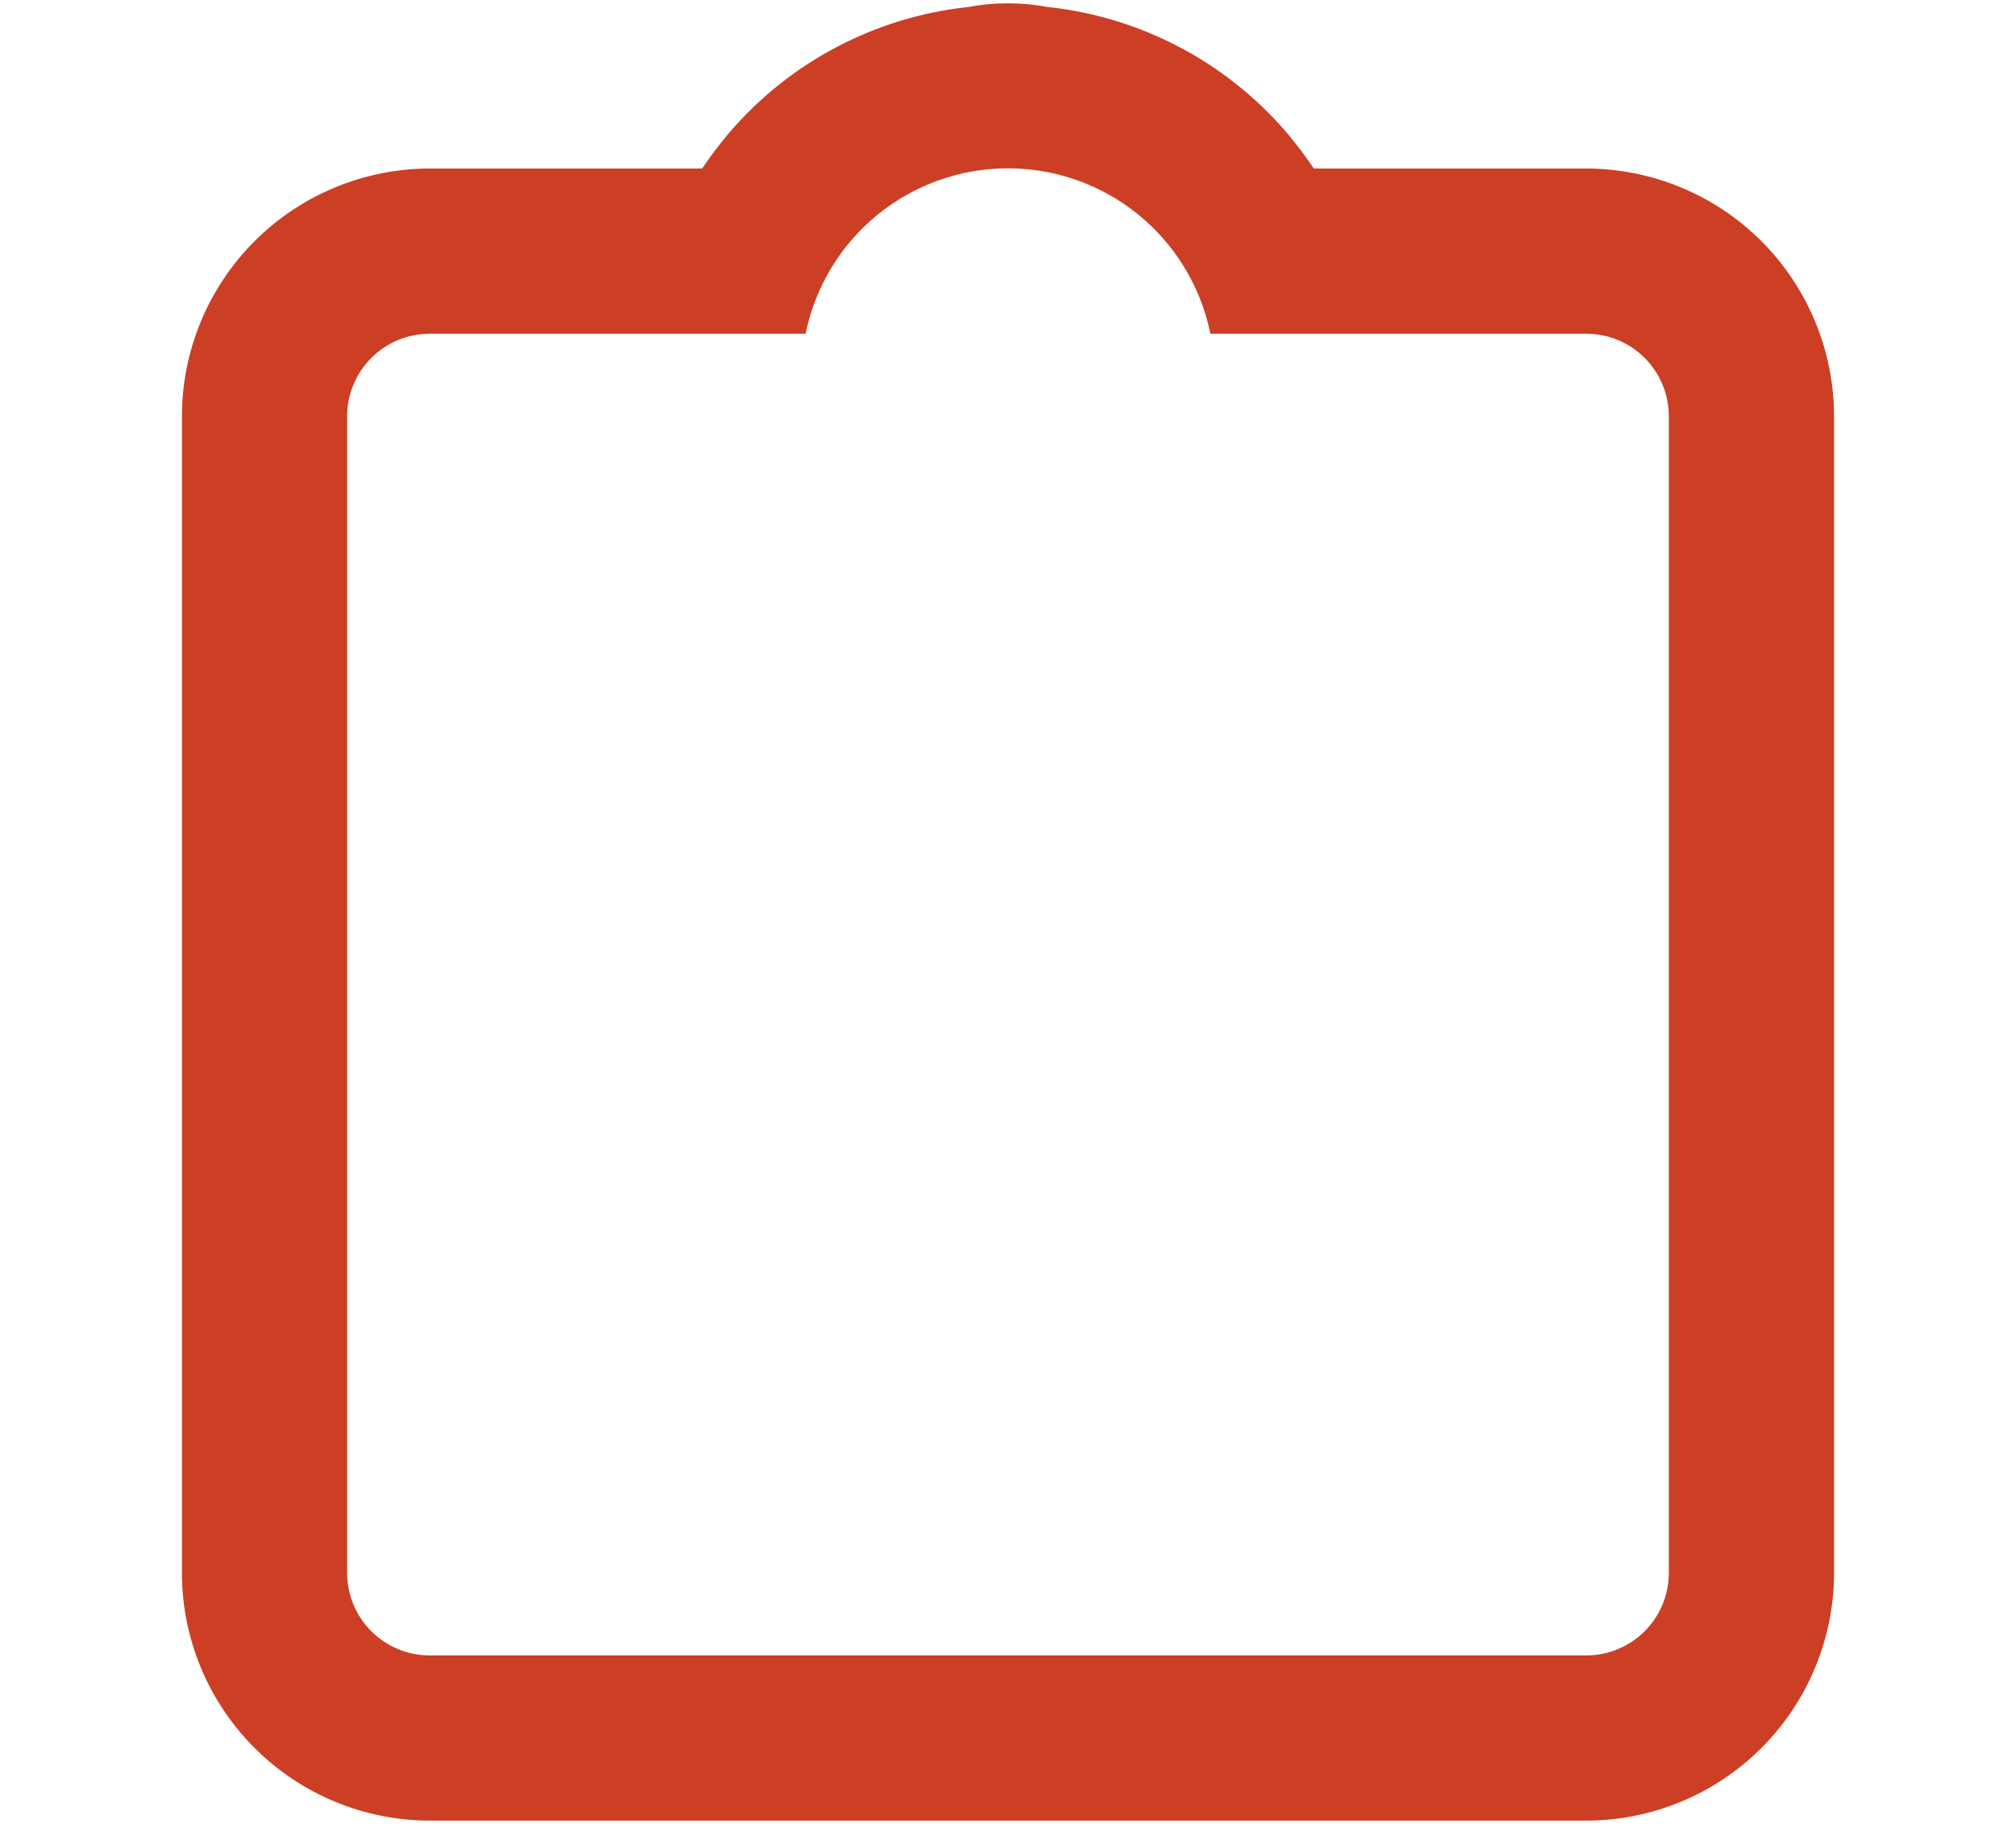 <svg width="42" height="38" viewBox="0 0 42 46" fill="none" xmlns="http://www.w3.org/2000/svg">
<path d="M35.583 4.25H28.712C28.506 3.943 28.283 3.648 28.046 3.365L28.025 3.34C26.494 1.558 24.34 0.426 22.004 0.177C21.34 0.052 20.659 0.052 19.996 0.177C17.659 0.426 15.506 1.558 13.975 3.34L13.954 3.365C13.716 3.647 13.494 3.942 13.287 4.248V4.25H6.417C4.759 4.252 3.171 4.911 1.999 6.082C0.827 7.254 0.168 8.843 0.167 10.5V39.667C0.168 41.324 0.827 42.913 1.999 44.084C3.171 45.256 4.759 45.915 6.417 45.917H35.583C37.24 45.915 38.829 45.256 40.001 44.084C41.172 42.913 41.831 41.324 41.833 39.667V10.5C41.831 8.843 41.172 7.254 40.001 6.082C38.829 4.911 37.24 4.252 35.583 4.25ZM37.666 39.667C37.666 40.219 37.447 40.749 37.056 41.14C36.666 41.531 36.136 41.75 35.583 41.75H6.417C5.864 41.75 5.334 41.531 4.943 41.14C4.553 40.749 4.333 40.219 4.333 39.667V10.5C4.333 9.948 4.553 9.418 4.943 9.027C5.334 8.636 5.864 8.417 6.417 8.417H15.896C16.135 7.239 16.773 6.181 17.704 5.42C18.634 4.66 19.798 4.245 21 4.245C22.201 4.245 23.366 4.66 24.296 5.42C25.226 6.181 25.865 7.239 26.104 8.417H35.583C36.136 8.417 36.666 8.636 37.056 9.027C37.447 9.418 37.666 9.948 37.666 10.5V39.667Z" fill="#CC3F25"/>
</svg>
